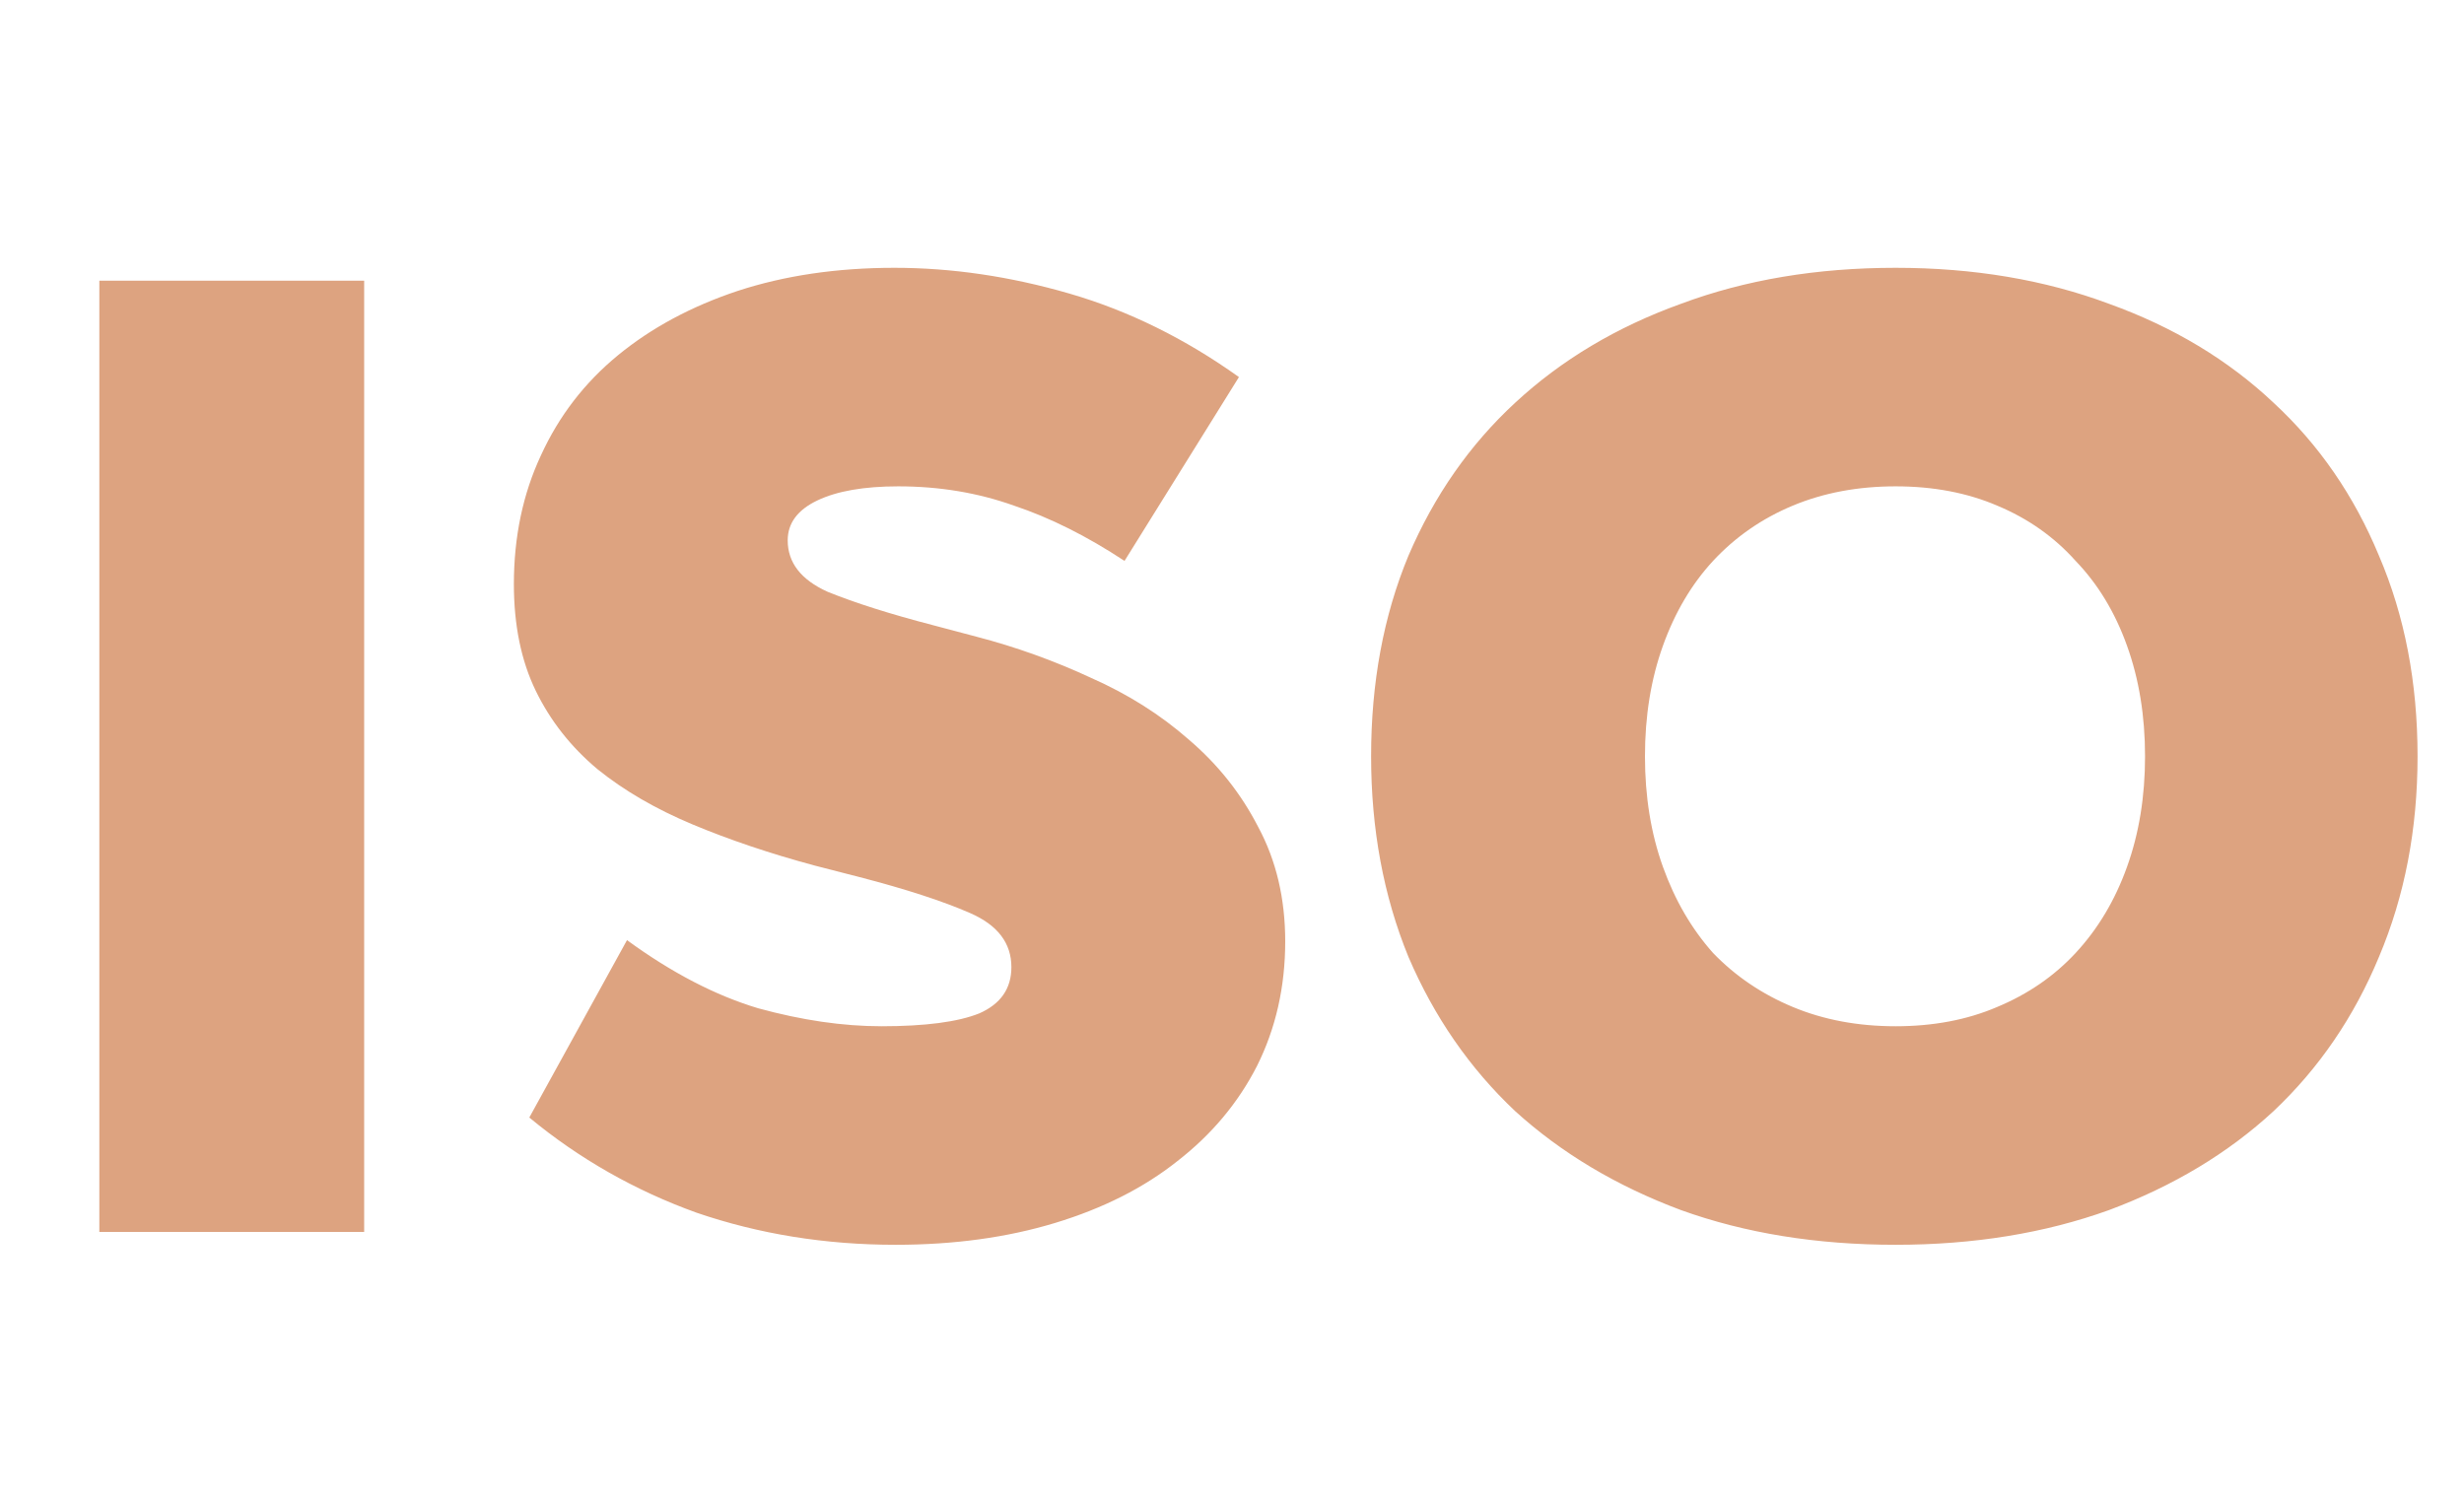 <?xml version="1.0" encoding="UTF-8"?> <svg xmlns="http://www.w3.org/2000/svg" width="92" height="56" viewBox="0 0 92 56" fill="none"><path d="M3.709 10.48H13.597V46H3.709V10.48ZM33.443 46.48C30.819 46.48 28.339 46.08 26.003 45.28C23.699 44.448 21.619 43.264 19.763 41.728L23.411 35.104C25.075 36.32 26.707 37.168 28.307 37.648C29.939 38.096 31.475 38.32 32.915 38.32C34.547 38.32 35.763 38.16 36.563 37.84C37.363 37.488 37.763 36.912 37.763 36.112C37.763 35.216 37.251 34.544 36.227 34.096C35.203 33.648 33.827 33.2 32.099 32.752L30.419 32.32C28.755 31.872 27.235 31.36 25.859 30.784C24.483 30.208 23.299 29.52 22.307 28.72C21.315 27.888 20.547 26.912 20.003 25.792C19.459 24.672 19.187 23.344 19.187 21.808C19.187 20.048 19.523 18.448 20.195 17.008C20.867 15.536 21.827 14.288 23.075 13.264C24.323 12.24 25.811 11.44 27.539 10.864C29.299 10.288 31.251 10 33.395 10C35.539 10 37.715 10.32 39.923 10.96C42.131 11.6 44.243 12.64 46.259 14.08L41.987 20.944C40.579 20.016 39.203 19.328 37.859 18.88C36.515 18.4 35.075 18.16 33.539 18.16C32.259 18.16 31.251 18.336 30.515 18.688C29.779 19.04 29.411 19.536 29.411 20.176C29.411 21.008 29.907 21.648 30.899 22.096C31.923 22.512 33.235 22.928 34.835 23.344L36.467 23.776C37.939 24.16 39.363 24.672 40.739 25.312C42.115 25.92 43.331 26.688 44.387 27.616C45.475 28.544 46.339 29.632 46.979 30.88C47.651 32.128 47.987 33.552 47.987 35.152C47.987 36.848 47.635 38.4 46.931 39.808C46.227 41.184 45.235 42.368 43.955 43.36C42.707 44.352 41.187 45.12 39.395 45.664C37.603 46.208 35.619 46.48 33.443 46.48ZM70.778 46.48C67.835 46.48 65.162 46.048 62.763 45.184C60.362 44.288 58.298 43.056 56.571 41.488C54.874 39.888 53.547 37.968 52.587 35.728C51.658 33.456 51.194 30.96 51.194 28.24C51.194 25.488 51.658 22.992 52.587 20.752C53.547 18.512 54.874 16.608 56.571 15.04C58.298 13.44 60.362 12.208 62.763 11.344C65.162 10.448 67.835 10 70.778 10C73.691 10 76.347 10.448 78.746 11.344C81.147 12.208 83.195 13.44 84.891 15.04C86.587 16.608 87.898 18.512 88.826 20.752C89.787 22.992 90.266 25.488 90.266 28.24C90.266 30.96 89.787 33.456 88.826 35.728C87.898 37.968 86.587 39.888 84.891 41.488C83.195 43.056 81.147 44.288 78.746 45.184C76.347 46.048 73.691 46.48 70.778 46.48ZM70.778 38.32C72.186 38.32 73.451 38.08 74.57 37.6C75.722 37.12 76.698 36.448 77.499 35.584C78.331 34.688 78.971 33.616 79.418 32.368C79.867 31.12 80.091 29.744 80.091 28.24C80.091 26.736 79.867 25.36 79.418 24.112C78.971 22.864 78.331 21.808 77.499 20.944C76.698 20.048 75.722 19.36 74.57 18.88C73.451 18.4 72.186 18.16 70.778 18.16C69.371 18.16 68.091 18.4 66.939 18.88C65.787 19.36 64.794 20.048 63.962 20.944C63.163 21.808 62.538 22.864 62.09 24.112C61.642 25.36 61.419 26.736 61.419 28.24C61.419 29.744 61.642 31.12 62.09 32.368C62.538 33.616 63.163 34.688 63.962 35.584C64.794 36.448 65.787 37.12 66.939 37.6C68.091 38.08 69.371 38.32 70.778 38.32Z" fill="#DDA380"></path></svg> 